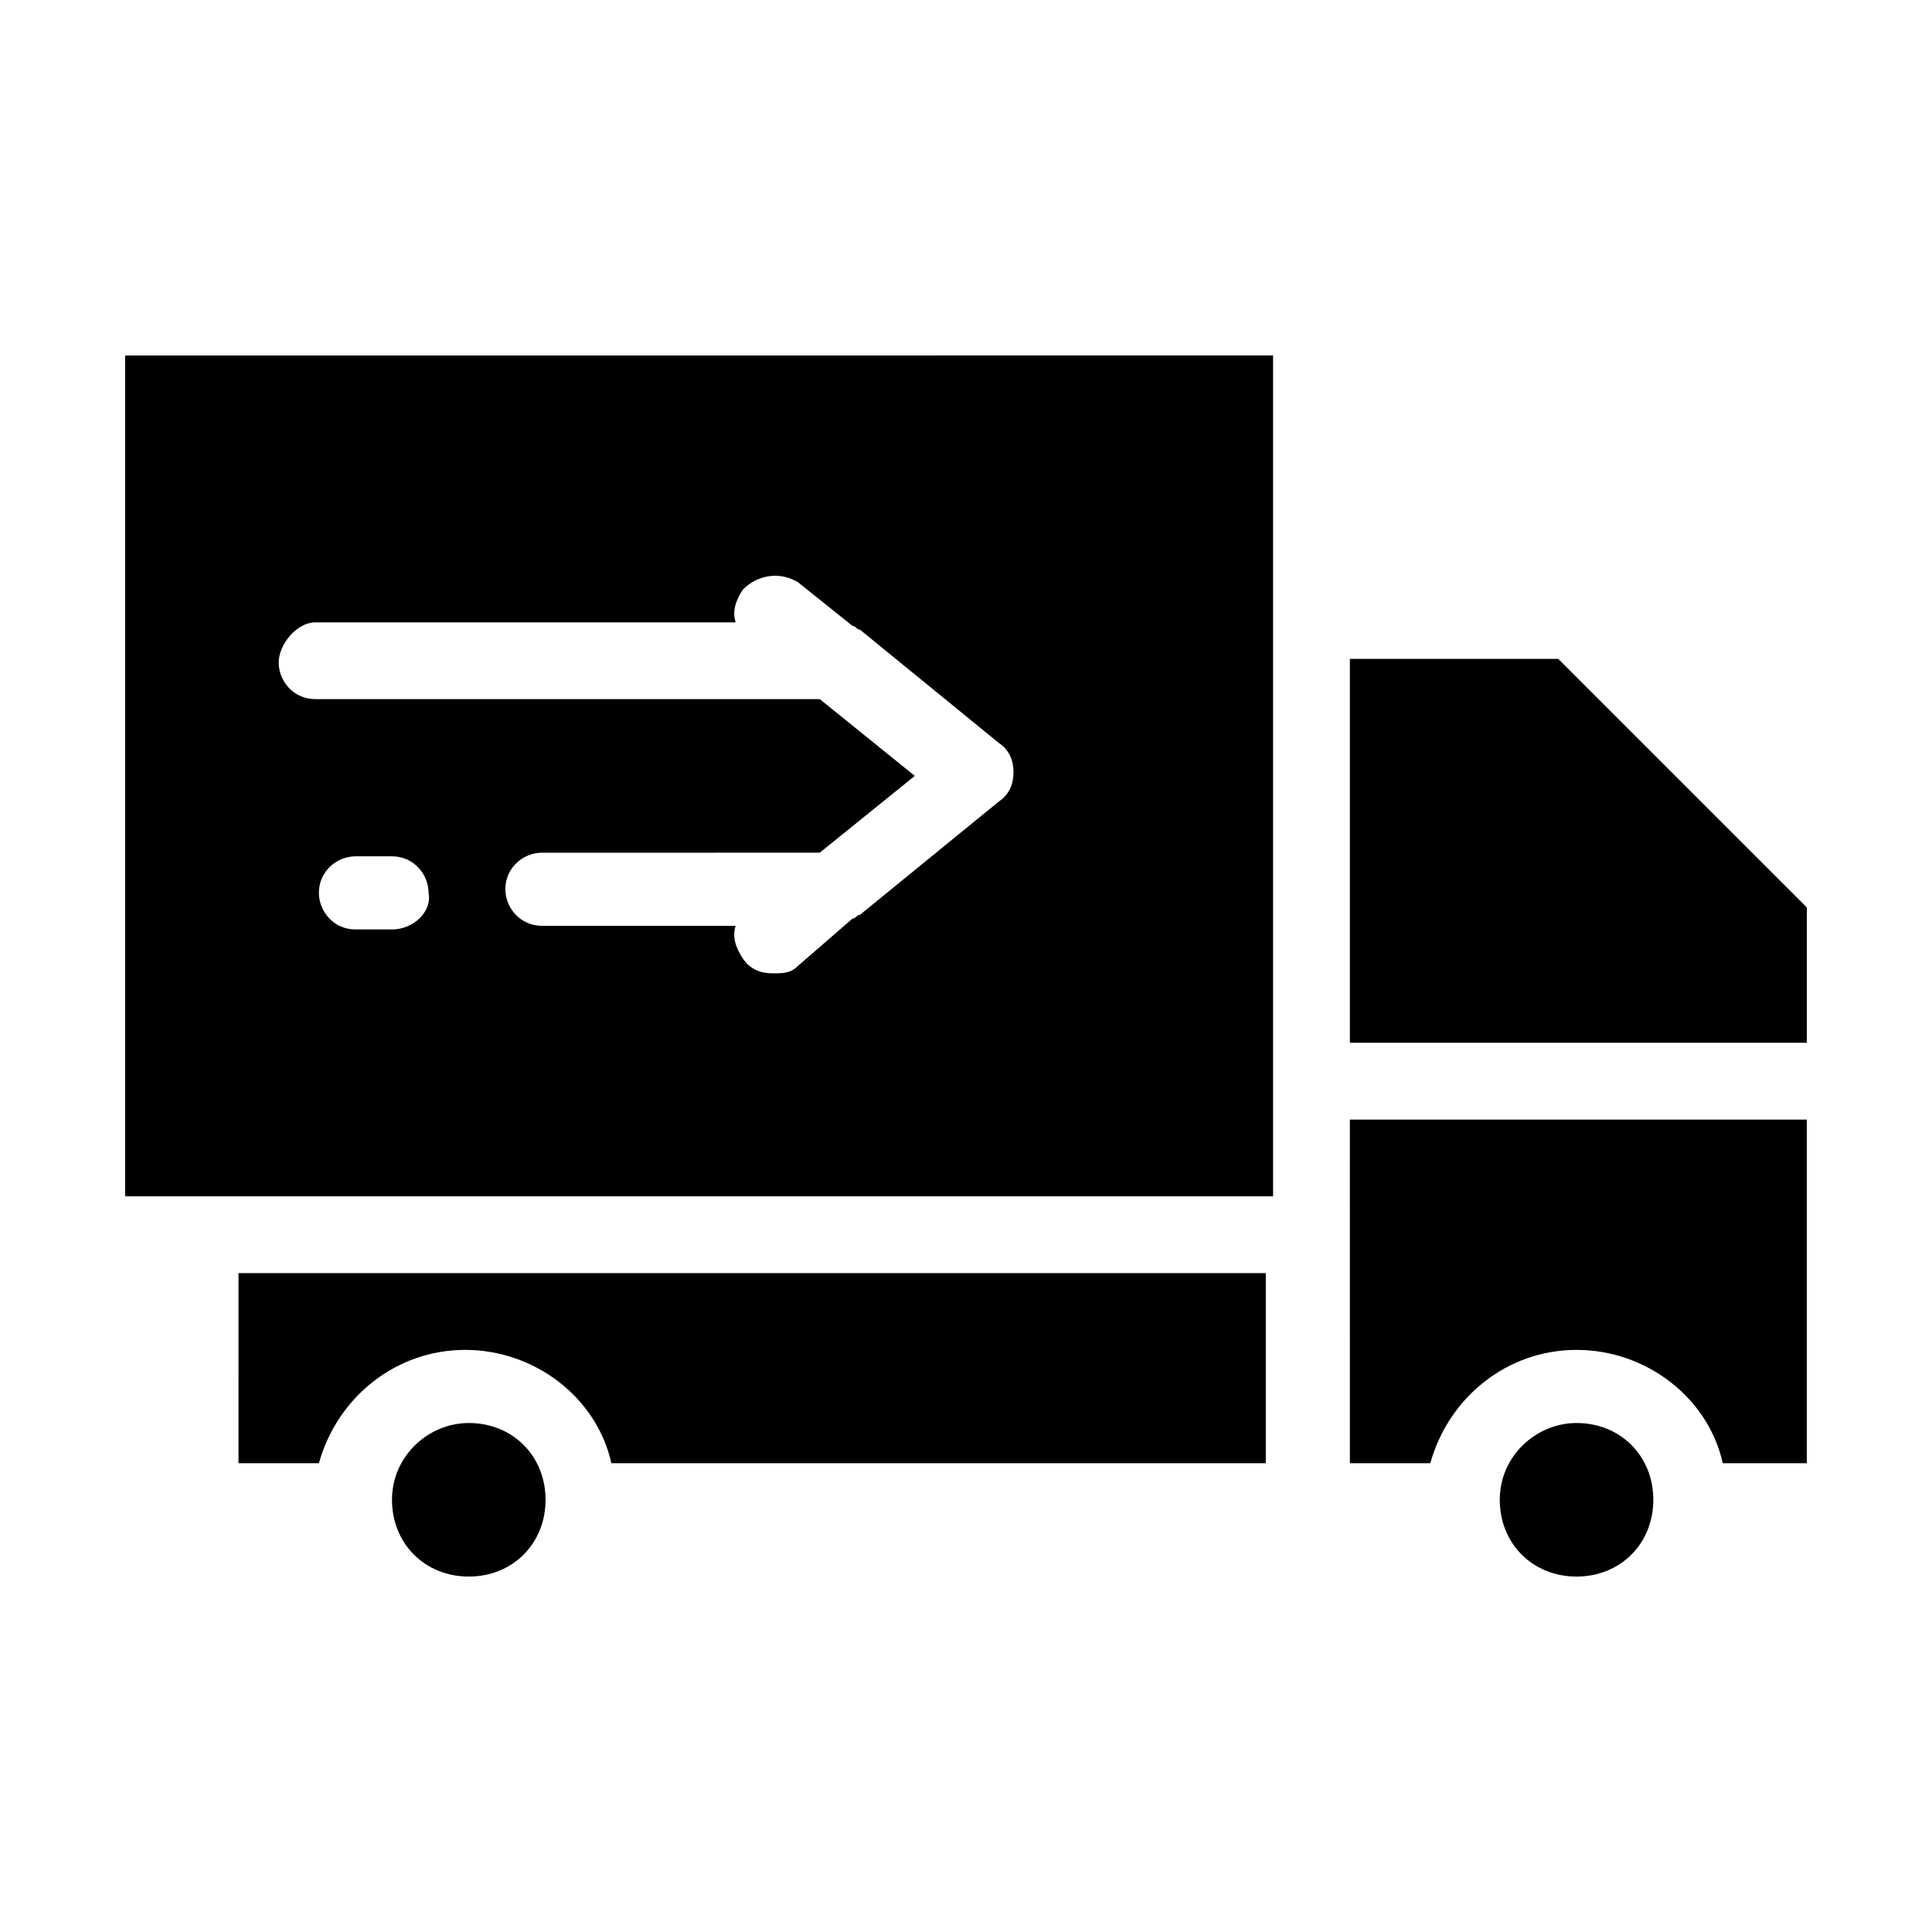 <?xml version="1.0" encoding="UTF-8"?>
<!-- Uploaded to: ICON Repo, www.iconrepo.com, Generator: ICON Repo Mixer Tools -->
<svg fill="#000000" width="800px" height="800px" version="1.1" viewBox="144 144 512 512" xmlns="http://www.w3.org/2000/svg">
 <g>
  <path d="m177.16 461.04h304.22v-222.84l-304.22 0.004zm70.727-70.727h-9.688c-5.812 0-9.688-4.844-9.688-9.688 0-5.812 4.844-9.688 9.688-9.688h9.688c5.812 0 9.688 4.844 9.688 9.688 0.969 4.844-3.875 9.688-9.688 9.688zm-20.348-81.383h111.42c-0.969-2.906 0-5.812 1.938-8.719 3.875-3.875 9.688-4.844 14.531-1.938l14.531 11.625c0.969 0 0.969 0.969 1.938 0.969l36.816 30.035c2.906 1.938 3.875 4.844 3.875 7.75s-0.969 5.812-3.875 7.75l-36.816 30.035c-0.969 0-0.969 0.969-1.938 0.969l-14.527 12.598c-1.938 1.938-3.875 1.938-6.781 1.938s-5.812-0.969-7.75-3.875-2.906-5.812-1.938-8.719h-51.352c-5.812 0-9.688-4.844-9.688-9.688 0-5.812 4.844-9.688 9.688-9.688l73.633-0.004 25.191-20.348-25.191-20.348h-133.7c-5.812 0-9.688-4.844-9.688-9.688s4.844-10.656 9.688-10.656z"/>
  <path d="m207.2 531.77h21.316c4.844-17.441 20.348-30.035 38.754-30.035 18.41 0 34.879 12.594 38.754 30.035h173.43v-50.383h-272.25z"/>
  <path d="m268.23 521.11c-10.656 0-20.348 8.719-20.348 20.348 0 11.625 8.719 20.348 20.348 20.348 11.625 0 20.348-8.719 20.348-20.348-0.004-11.625-8.723-20.348-20.348-20.348z"/>
  <path d="m561.8 521.11c-10.656 0-20.348 8.719-20.348 20.348 0 11.625 8.719 20.348 20.348 20.348 11.625 0 20.348-8.719 20.348-20.348-0.004-11.625-8.723-20.348-20.348-20.348z"/>
  <path d="m501.73 531.77h21.316c4.844-17.441 20.348-30.035 38.754-30.035 18.41 0 34.879 12.594 38.754 30.035h22.281v-91.074h-121.11z"/>
  <path d="m556.95 318.61h-55.223v101.73h121.11v-35.848z"/>
 </g>
</svg>